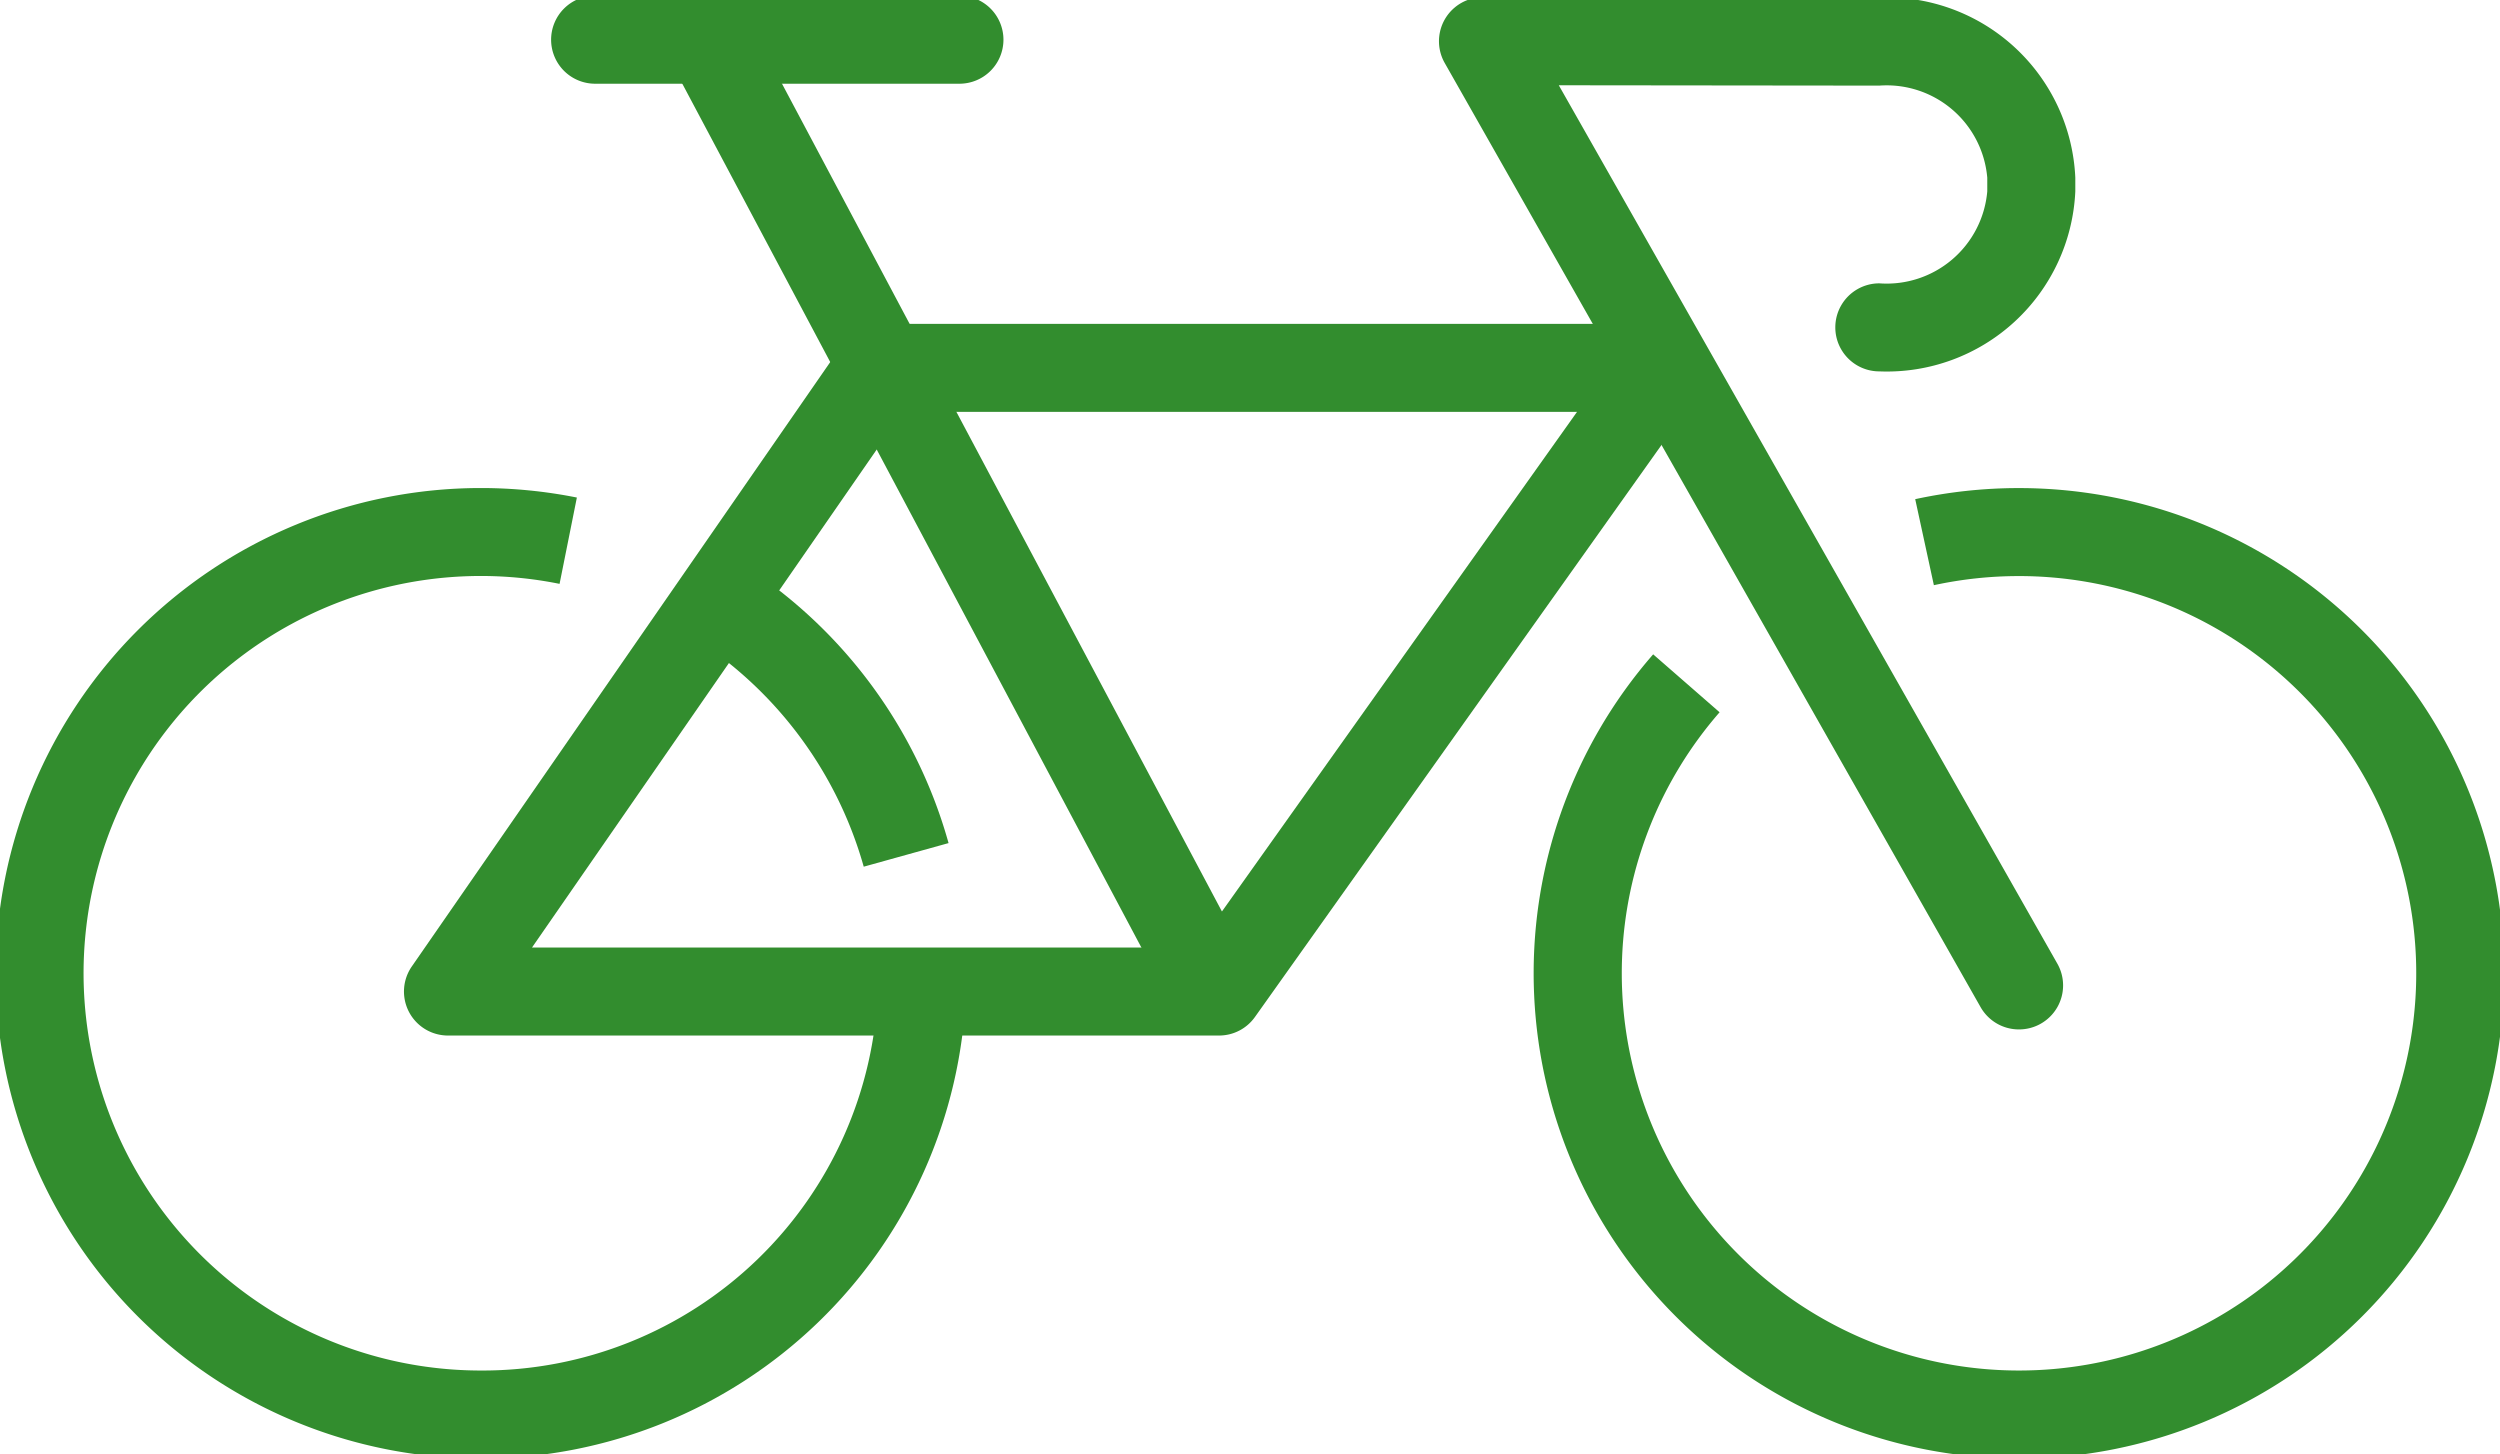 <svg xmlns="http://www.w3.org/2000/svg" xmlns:xlink="http://www.w3.org/1999/xlink" width="56.794" height="33.037" viewBox="0 0 56.794 33.037"><defs><clipPath id="a"><rect width="56.794" height="33.037" fill="none" stroke="#328d2e" stroke-width="2"/></clipPath></defs><g clip-path="url(#a)"><path d="M59.7,37.8a11.024,11.024,0,0,1-8.309-18.269L52.9,20.847a9.024,9.024,0,1,0,6.8-3.094,9.122,9.122,0,0,0-1.932.207l-.424-1.954a11.126,11.126,0,0,1,2.356-.252,11.024,11.024,0,1,1,0,22.048Z" transform="translate(-13.835 -4.666)" fill="#328d2e"/><path d="M23.914,10.583H41.693a1,1,0,0,1,.815,1.579L32.438,26.33a1,1,0,0,1-.815.421H14.106a1,1,0,0,1-.822-1.569l9.808-14.167A1,1,0,0,1,23.914,10.583Zm15.841,2H24.438L16.015,24.751H31.107Z" transform="translate(-3.929 -3.226)" fill="#328d2e"/><path d="M11.34,22.336a1,1,0,0,1-.884-.531L-.883.469A1,1,0,0,1-.469-.883,1,1,0,0,1,.883-.469L12.222,20.866a1,1,0,0,1-.882,1.47Z" transform="translate(16.139 0.973)" fill="#328d2e"/><path d="M58.875,23.749A1,1,0,0,1,58,23.242L45.83,1.8A1,1,0,0,1,46.7.3l9,.007A4.286,4.286,0,0,1,60.152,4.4v.31A4.286,4.286,0,0,1,55.7,8.8a1,1,0,0,1,0-2A2.294,2.294,0,0,0,58.152,4.71V4.4A2.294,2.294,0,0,0,55.7,2.308L48.418,2.3,59.744,22.255a1,1,0,0,1-.869,1.494Z" transform="translate(-13.006 -0.363)" fill="#328d2e"/><path d="M8.276,1H0A1,1,0,0,1-1,0,1,1,0,0,1,0-1H8.276a1,1,0,0,1,1,1A1,1,0,0,1,8.276,1Z" transform="translate(13.52 0.902)" fill="#328d2e"/><path d="M11.274,37.8a11.024,11.024,0,0,1,0-22.048,11.113,11.113,0,0,1,2.179.216l-.393,1.961A9.025,9.025,0,1,0,11.274,35.8a8.989,8.989,0,0,0,9.019-8.69c0-.11.006-.223.006-.334h2c0,.134,0,.271-.007.405A11.025,11.025,0,0,1,11.274,37.8Z" transform="translate(-0.348 -4.665)" fill="#328d2e"/><path d="M25.759,24.864a9.1,9.1,0,0,0-4.219-5.416l.994-1.736a11.048,11.048,0,0,1,5.152,6.616Z" transform="translate(-6.137 -5.175)" fill="#328d2e"/></g></svg>